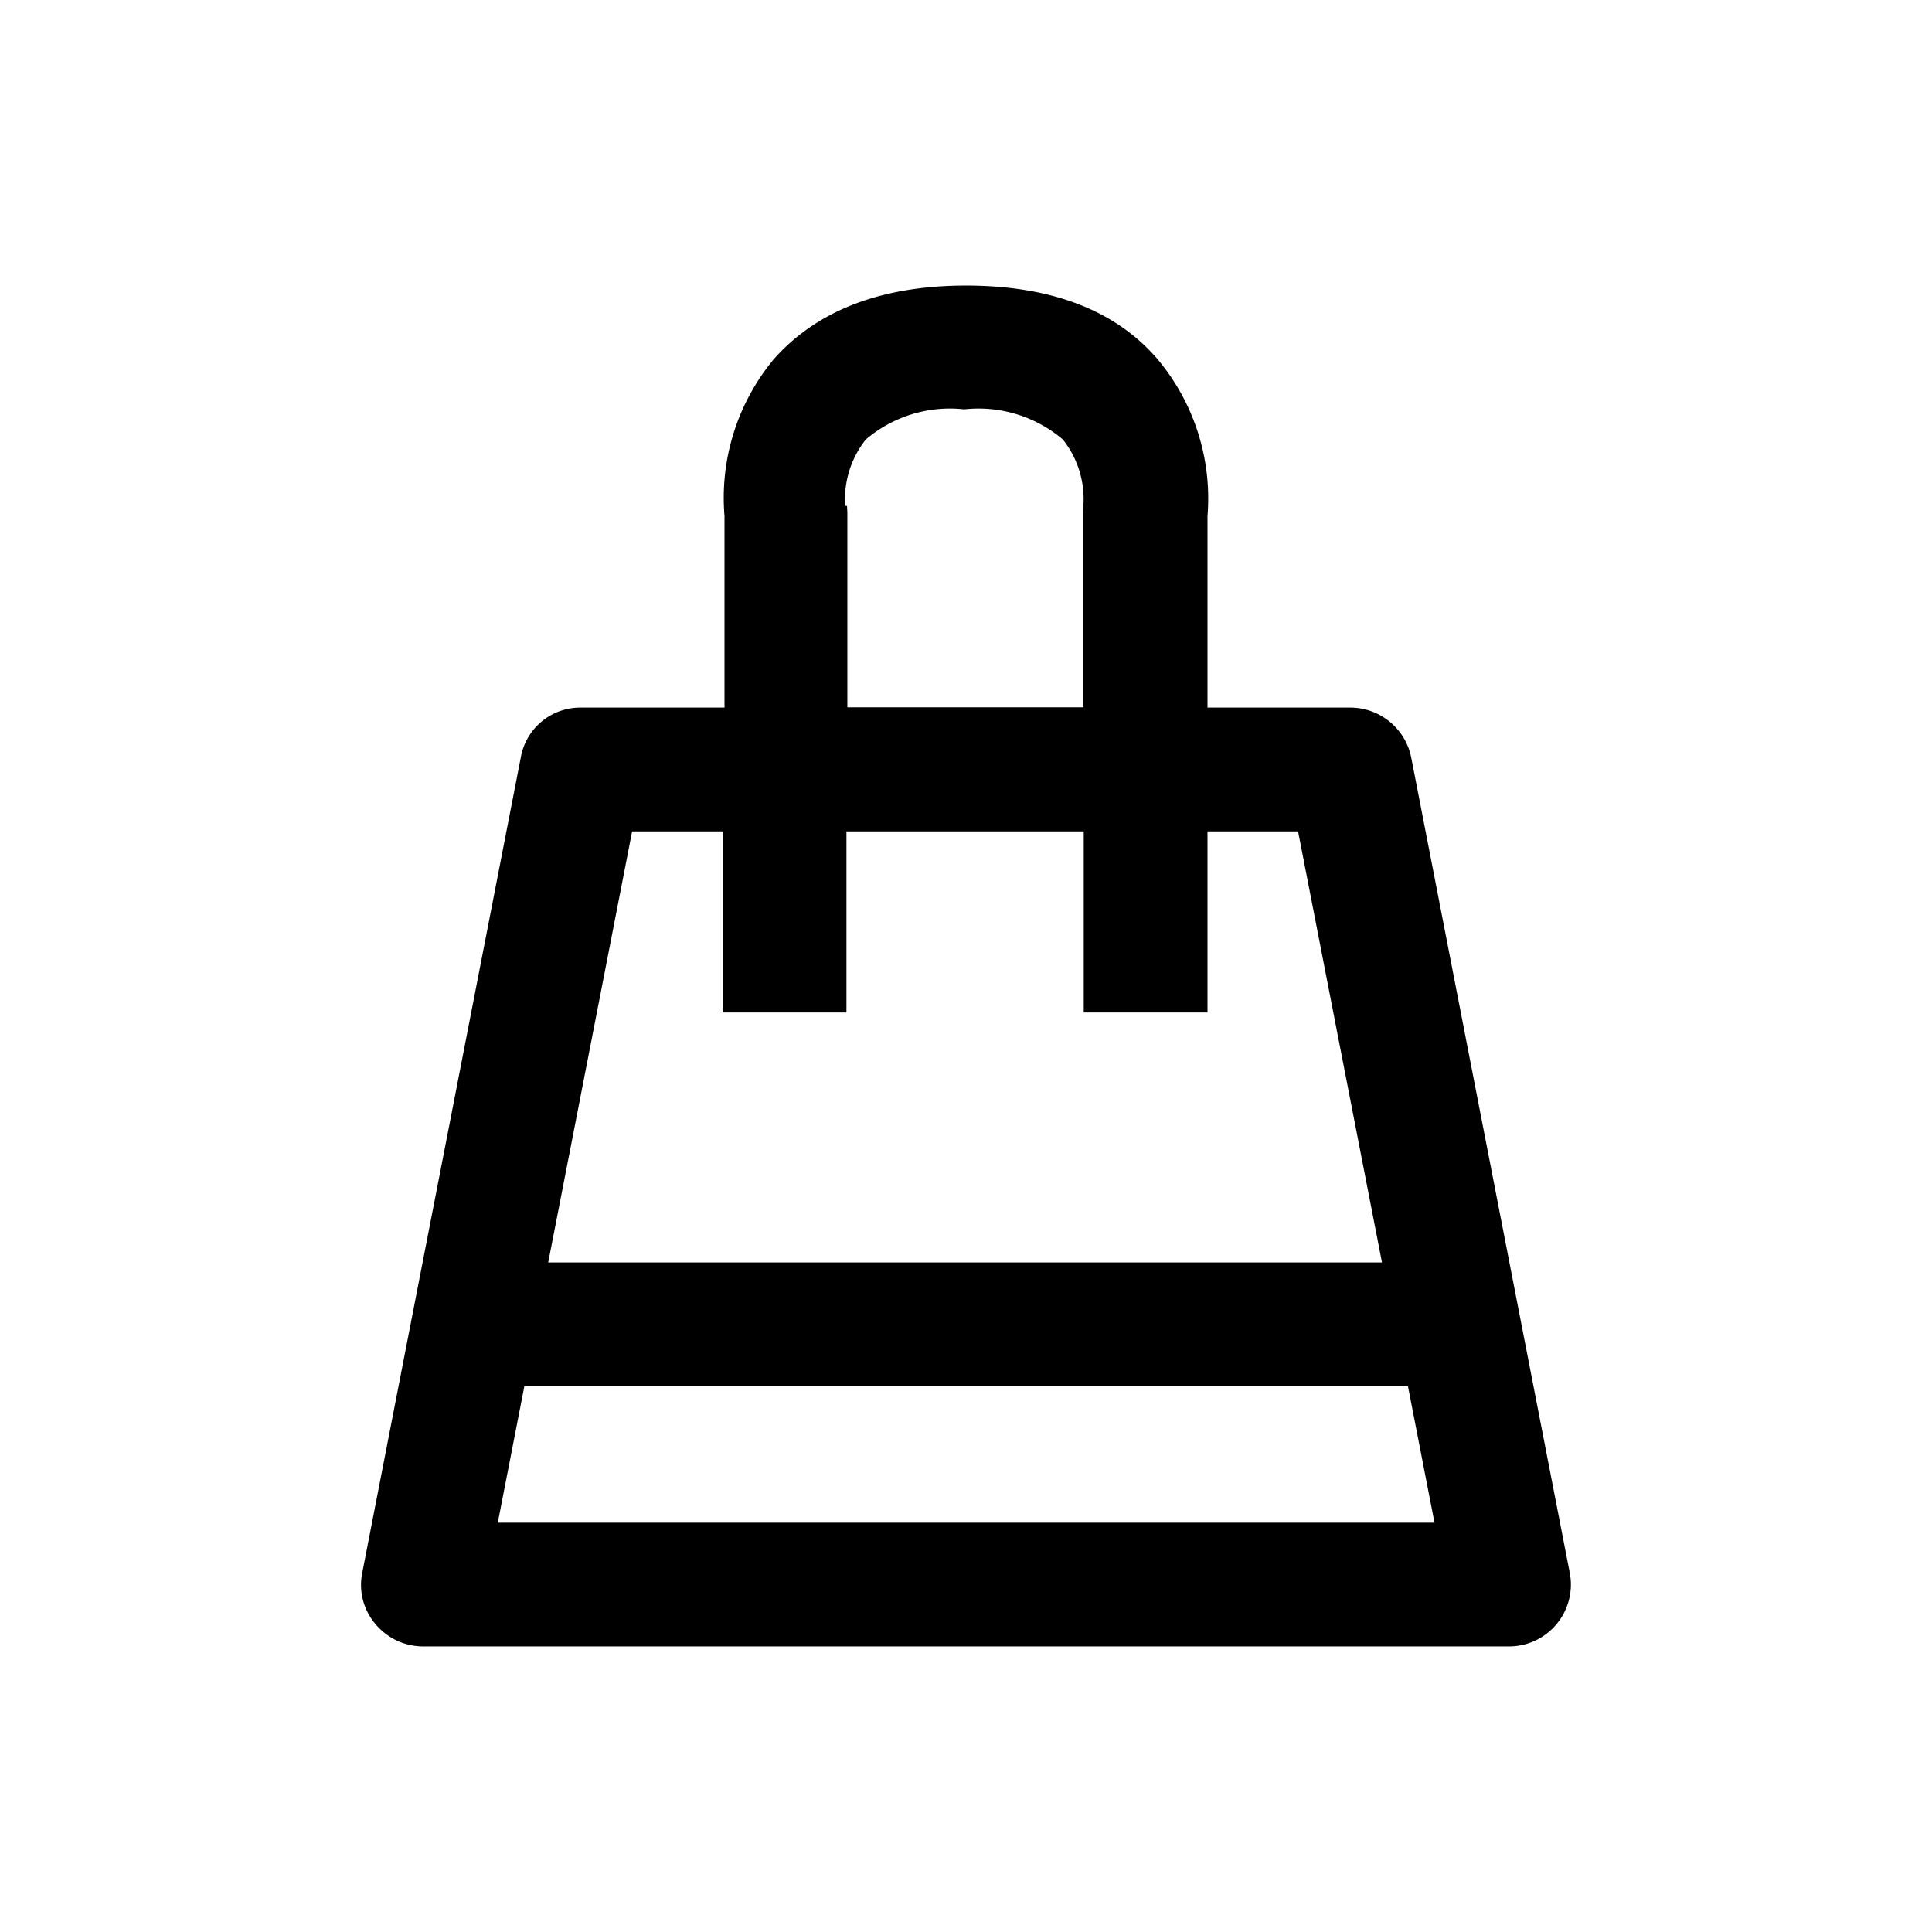 <svg id="레이어_1" data-name="레이어 1" xmlns="http://www.w3.org/2000/svg" viewBox="0 0 64 64"><title>cart2</title><g id="cart"><path d="M52,52.1l-5.25-27a2.06,2.06,0,0,0-2-1.66H40V17.09a7.18,7.18,0,0,0-1.67-5.21C36.93,10.26,34.79,9.46,32,9.46s-4.93.82-6.36,2.43A7.19,7.19,0,0,0,24,17.09v6.35H19.25a2,2,0,0,0-2,1.66L12,52.1a2,2,0,0,0,.43,1.69,2.06,2.06,0,0,0,1.58.75H50a2.05,2.05,0,0,0,2-2.44Zm-24-35.34a3.18,3.18,0,0,1,.68-2.2,4.3,4.3,0,0,1,3.26-1,4.32,4.32,0,0,1,3.27,1,3.18,3.18,0,0,1,.68,2.17h0a2.1,2.1,0,0,0,0,.25v6.45H28.07V17C28.07,16.93,28.06,16.84,28.06,16.76ZM20.94,27.54h3v6h4.1v-6h7.86v6H40v-6h3l2.78,14.28H18.16Zm-4.45,22.9.88-4.52H46.64l.88,4.52Z"/></g></svg>